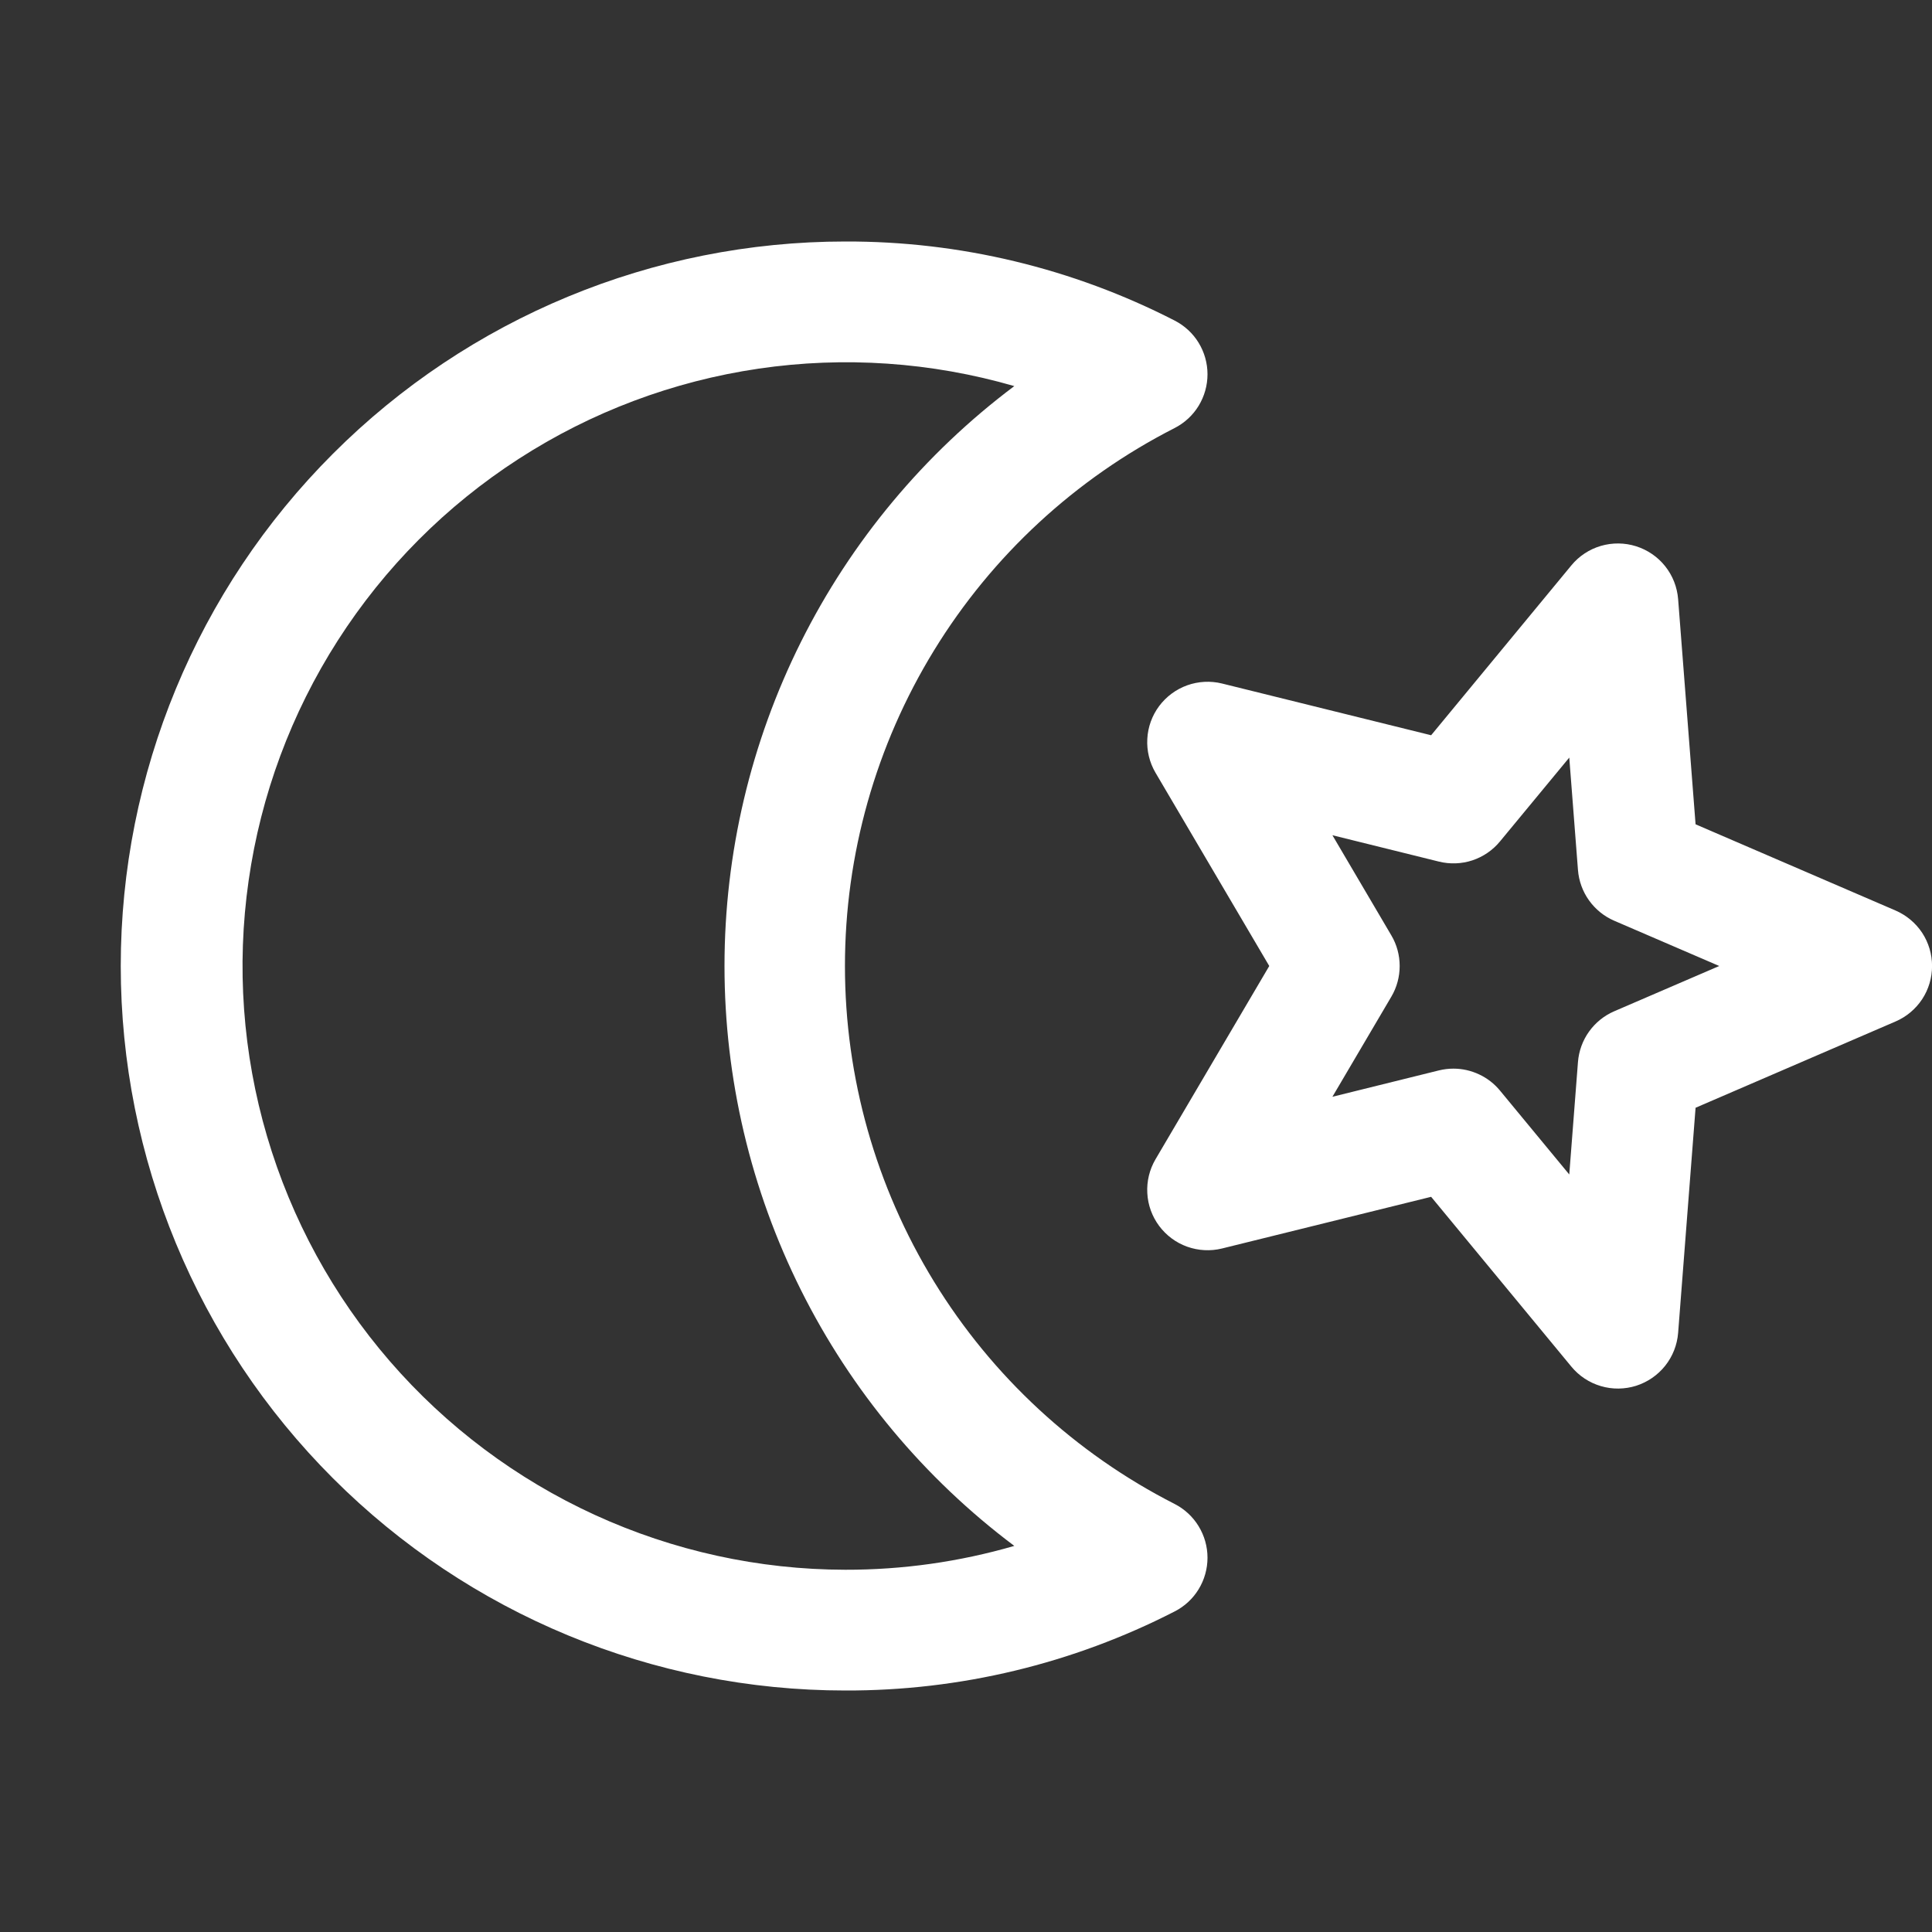 <svg width="32" height="32" viewBox="0 0 32 32" fill="none" xmlns="http://www.w3.org/2000/svg">
<rect x="0" y="0" width="32" height="32" fill="#333333" stroke="none"/>
<path d="M19.455 24.91C17.812 24.073 16.432 22.797 15.469 21.225C14.505 19.652 13.995 17.844 13.995 16C13.995 14.156 14.505 12.348 15.469 10.775C16.432 9.203 17.812 7.927 19.455 7.09C19.619 7.006 19.757 6.879 19.853 6.722C19.949 6.564 20 6.384 20 6.199C20 6.015 19.949 5.834 19.853 5.677C19.757 5.52 19.619 5.393 19.455 5.309C17.767 4.443 15.897 3.994 14 4C10.817 4 7.765 5.264 5.515 7.515C3.264 9.765 2 12.818 2 16C2 19.183 3.264 22.235 5.515 24.485C7.765 26.736 10.817 28 14 28C15.897 28.006 17.767 27.557 19.455 26.691C19.619 26.608 19.757 26.48 19.853 26.323C19.949 26.166 20 25.985 20 25.801C20 25.616 19.949 25.436 19.853 25.279C19.757 25.121 19.619 24.994 19.455 24.91ZM14 26C12.569 25.998 11.155 25.688 9.853 25.092C8.552 24.496 7.394 23.628 6.457 22.546C5.52 21.464 4.827 20.193 4.423 18.82C4.019 17.447 3.915 16.003 4.118 14.586C4.32 13.169 4.824 11.812 5.596 10.607C6.368 9.402 7.389 8.376 8.592 7.6C9.794 6.823 11.149 6.314 12.565 6.106C13.981 5.898 15.425 5.997 16.8 6.395C15.309 7.514 14.1 8.964 13.267 10.631C12.434 12.298 12 14.136 12 16C12 17.864 12.434 19.702 13.267 21.369C14.1 23.036 15.309 24.486 16.8 25.605C15.89 25.869 14.947 26.002 14 26ZM31.396 15.081L28.084 13.653L27.795 9.923C27.779 9.724 27.705 9.535 27.581 9.379C27.457 9.223 27.289 9.108 27.099 9.048C26.91 8.988 26.706 8.986 26.515 9.042C26.324 9.098 26.154 9.21 26.027 9.364L23.704 12.178L20.24 11.321C20.049 11.274 19.848 11.285 19.663 11.351C19.478 11.418 19.317 11.537 19.199 11.695C19.082 11.852 19.013 12.041 19.003 12.238C18.992 12.434 19.039 12.629 19.139 12.799L21.023 16L19.139 19.201C19.039 19.371 18.992 19.566 19.003 19.762C19.013 19.959 19.082 20.148 19.199 20.305C19.317 20.463 19.478 20.583 19.663 20.649C19.848 20.715 20.049 20.726 20.24 20.679L23.704 19.823L26.027 22.636C26.154 22.79 26.324 22.902 26.515 22.958C26.706 23.015 26.91 23.012 27.099 22.953C27.289 22.892 27.457 22.777 27.581 22.621C27.705 22.465 27.779 22.276 27.795 22.078L28.084 18.348L31.396 16.919C31.576 16.842 31.729 16.713 31.837 16.55C31.944 16.387 32.001 16.196 32.001 16C32.001 15.805 31.944 15.613 31.837 15.45C31.729 15.287 31.576 15.159 31.396 15.081ZM26.736 16.75C26.569 16.822 26.425 16.939 26.319 17.087C26.213 17.235 26.15 17.41 26.136 17.591L25.992 19.453L24.845 18.064C24.751 17.95 24.633 17.858 24.5 17.796C24.367 17.733 24.221 17.7 24.074 17.7C23.993 17.7 23.912 17.71 23.834 17.729L22.069 18.166L23.045 16.508C23.136 16.354 23.183 16.178 23.183 16C23.183 15.822 23.136 15.646 23.045 15.493L22.069 13.834L23.834 14.271C24.017 14.316 24.209 14.309 24.388 14.25C24.567 14.19 24.725 14.082 24.845 13.936L25.992 12.548L26.136 14.409C26.15 14.59 26.213 14.765 26.319 14.913C26.425 15.061 26.569 15.178 26.736 15.25L28.476 16L26.736 16.75Z" fill="white"/>
</svg>
